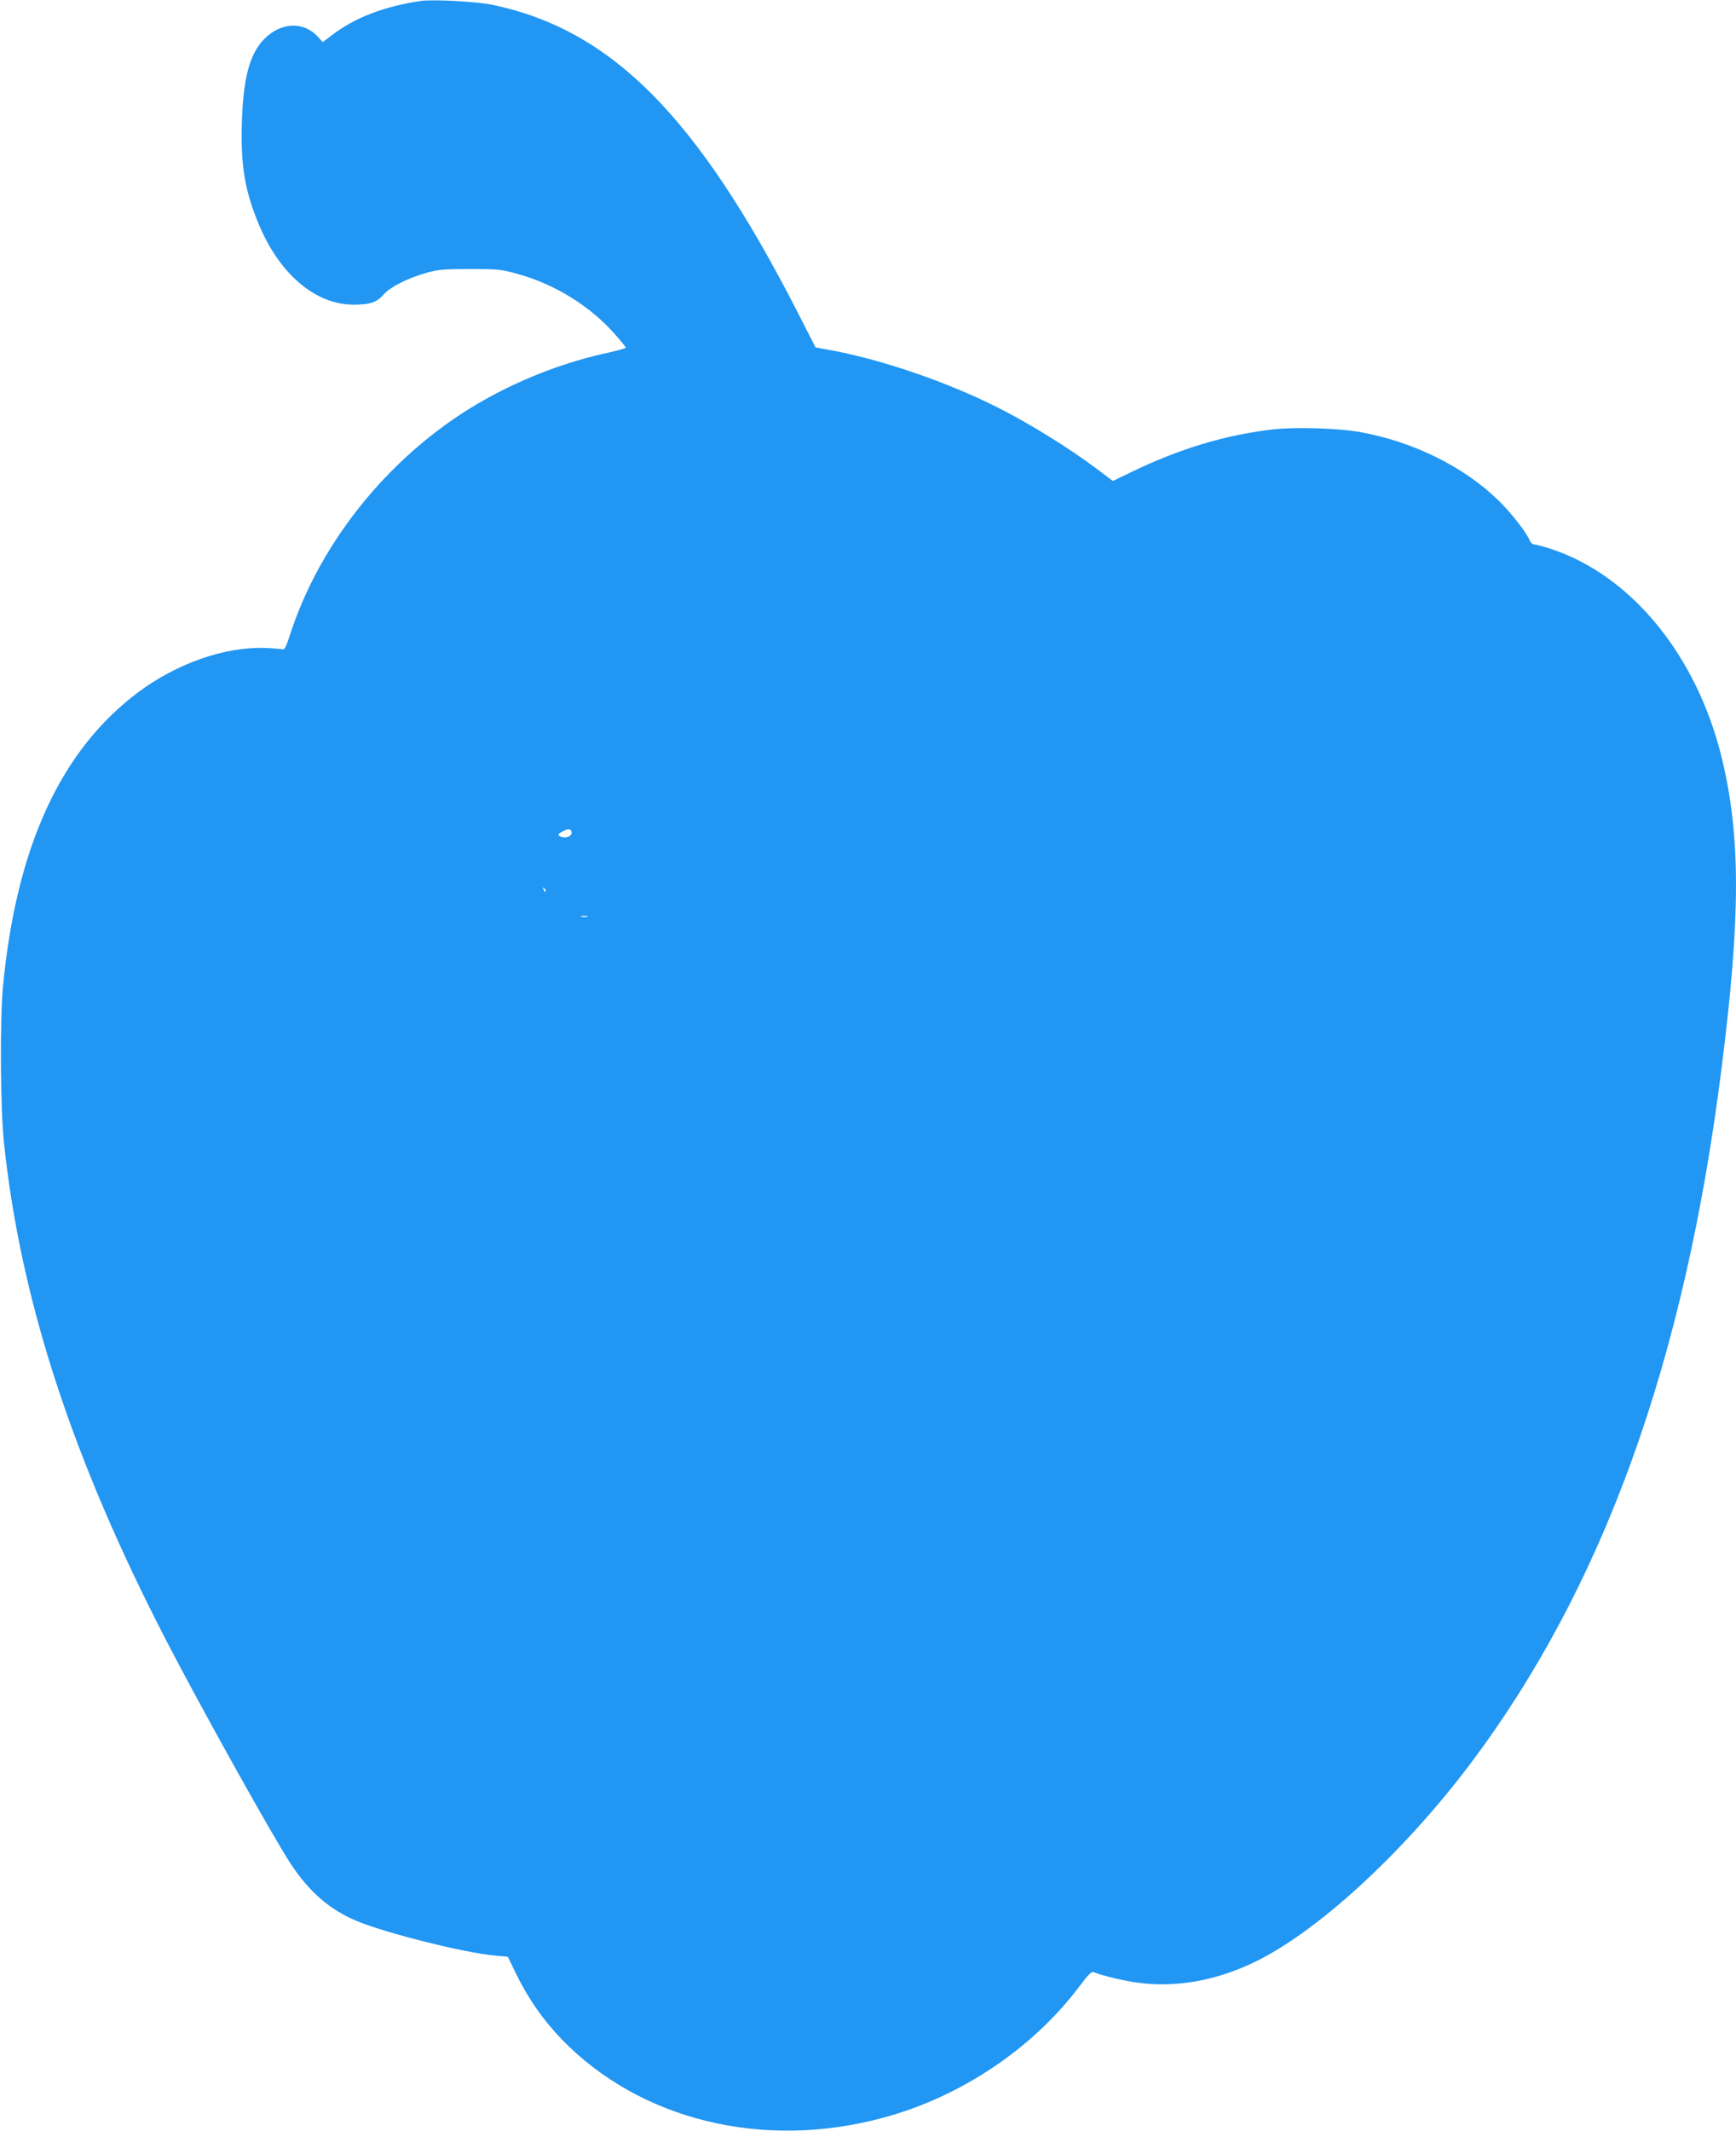 <?xml version="1.0" standalone="no"?>
<!DOCTYPE svg PUBLIC "-//W3C//DTD SVG 20010904//EN"
 "http://www.w3.org/TR/2001/REC-SVG-20010904/DTD/svg10.dtd">
<svg version="1.0" xmlns="http://www.w3.org/2000/svg"
 width="1043pt" height="1280pt" viewBox="0 0 1043 1280"
 preserveAspectRatio="xMidYMid meet">
<g transform="translate(0,1280) scale(0.1,-0.1)"
fill="#2196f3" stroke="none">
<path d="M2525 12794 c-222 -34 -396 -101 -533 -207 l-53 -40 -29 32 c-87 95
-224 88 -324 -15 -87 -90 -125 -235 -133 -504 -7 -251 17 -401 98 -598 124
-305 342 -492 573 -492 99 0 138 13 181 61 42 47 145 99 263 132 66 18 103 21
257 21 165 0 188 -2 280 -28 227 -62 439 -193 589 -363 36 -41 66 -77 66 -81
0 -4 -47 -17 -104 -30 -248 -53 -500 -148 -728 -274 -553 -304 -1001 -843
-1188 -1428 -19 -61 -31 -84 -41 -80 -8 2 -55 6 -106 8 -240 9 -532 -93 -764
-267 -465 -349 -731 -928 -811 -1766 -19 -204 -16 -736 6 -940 100 -948 411
-1899 978 -2995 212 -409 642 -1180 746 -1337 111 -168 235 -275 397 -342 175
-73 648 -191 828 -207 l78 -7 49 -101 c74 -151 160 -275 273 -393 470 -487
1210 -669 1933 -473 466 125 901 417 1182 793 47 63 70 86 81 82 61 -24 192
-55 275 -65 222 -28 454 12 681 119 378 177 899 654 1306 1193 801 1064 1291
2417 1513 4188 115 908 114 1392 0 1860 -151 616 -545 1096 -1029 1254 -44 14
-88 26 -97 26 -10 0 -22 10 -27 23 -18 46 -111 166 -187 240 -207 203 -514
355 -834 412 -129 23 -389 31 -520 16 -288 -33 -566 -117 -854 -257 l-110 -53
-90 68 c-174 131 -415 280 -607 376 -306 154 -709 291 -1017 345 l-72 13 -118
231 c-596 1160 -1108 1675 -1818 1826 -96 21 -365 35 -439 24z m908 -4988 c11
-29 -39 -48 -72 -27 -11 7 -7 12 15 25 36 19 50 20 57 2z m-155 -361 c-3 -3
-9 2 -12 12 -6 14 -5 15 5 6 7 -7 10 -15 7 -18z m250 -152 c-10 -2 -26 -2 -35
0 -10 3 -2 5 17 5 19 0 27 -2 18 -5z"/>
</g>
</svg>
